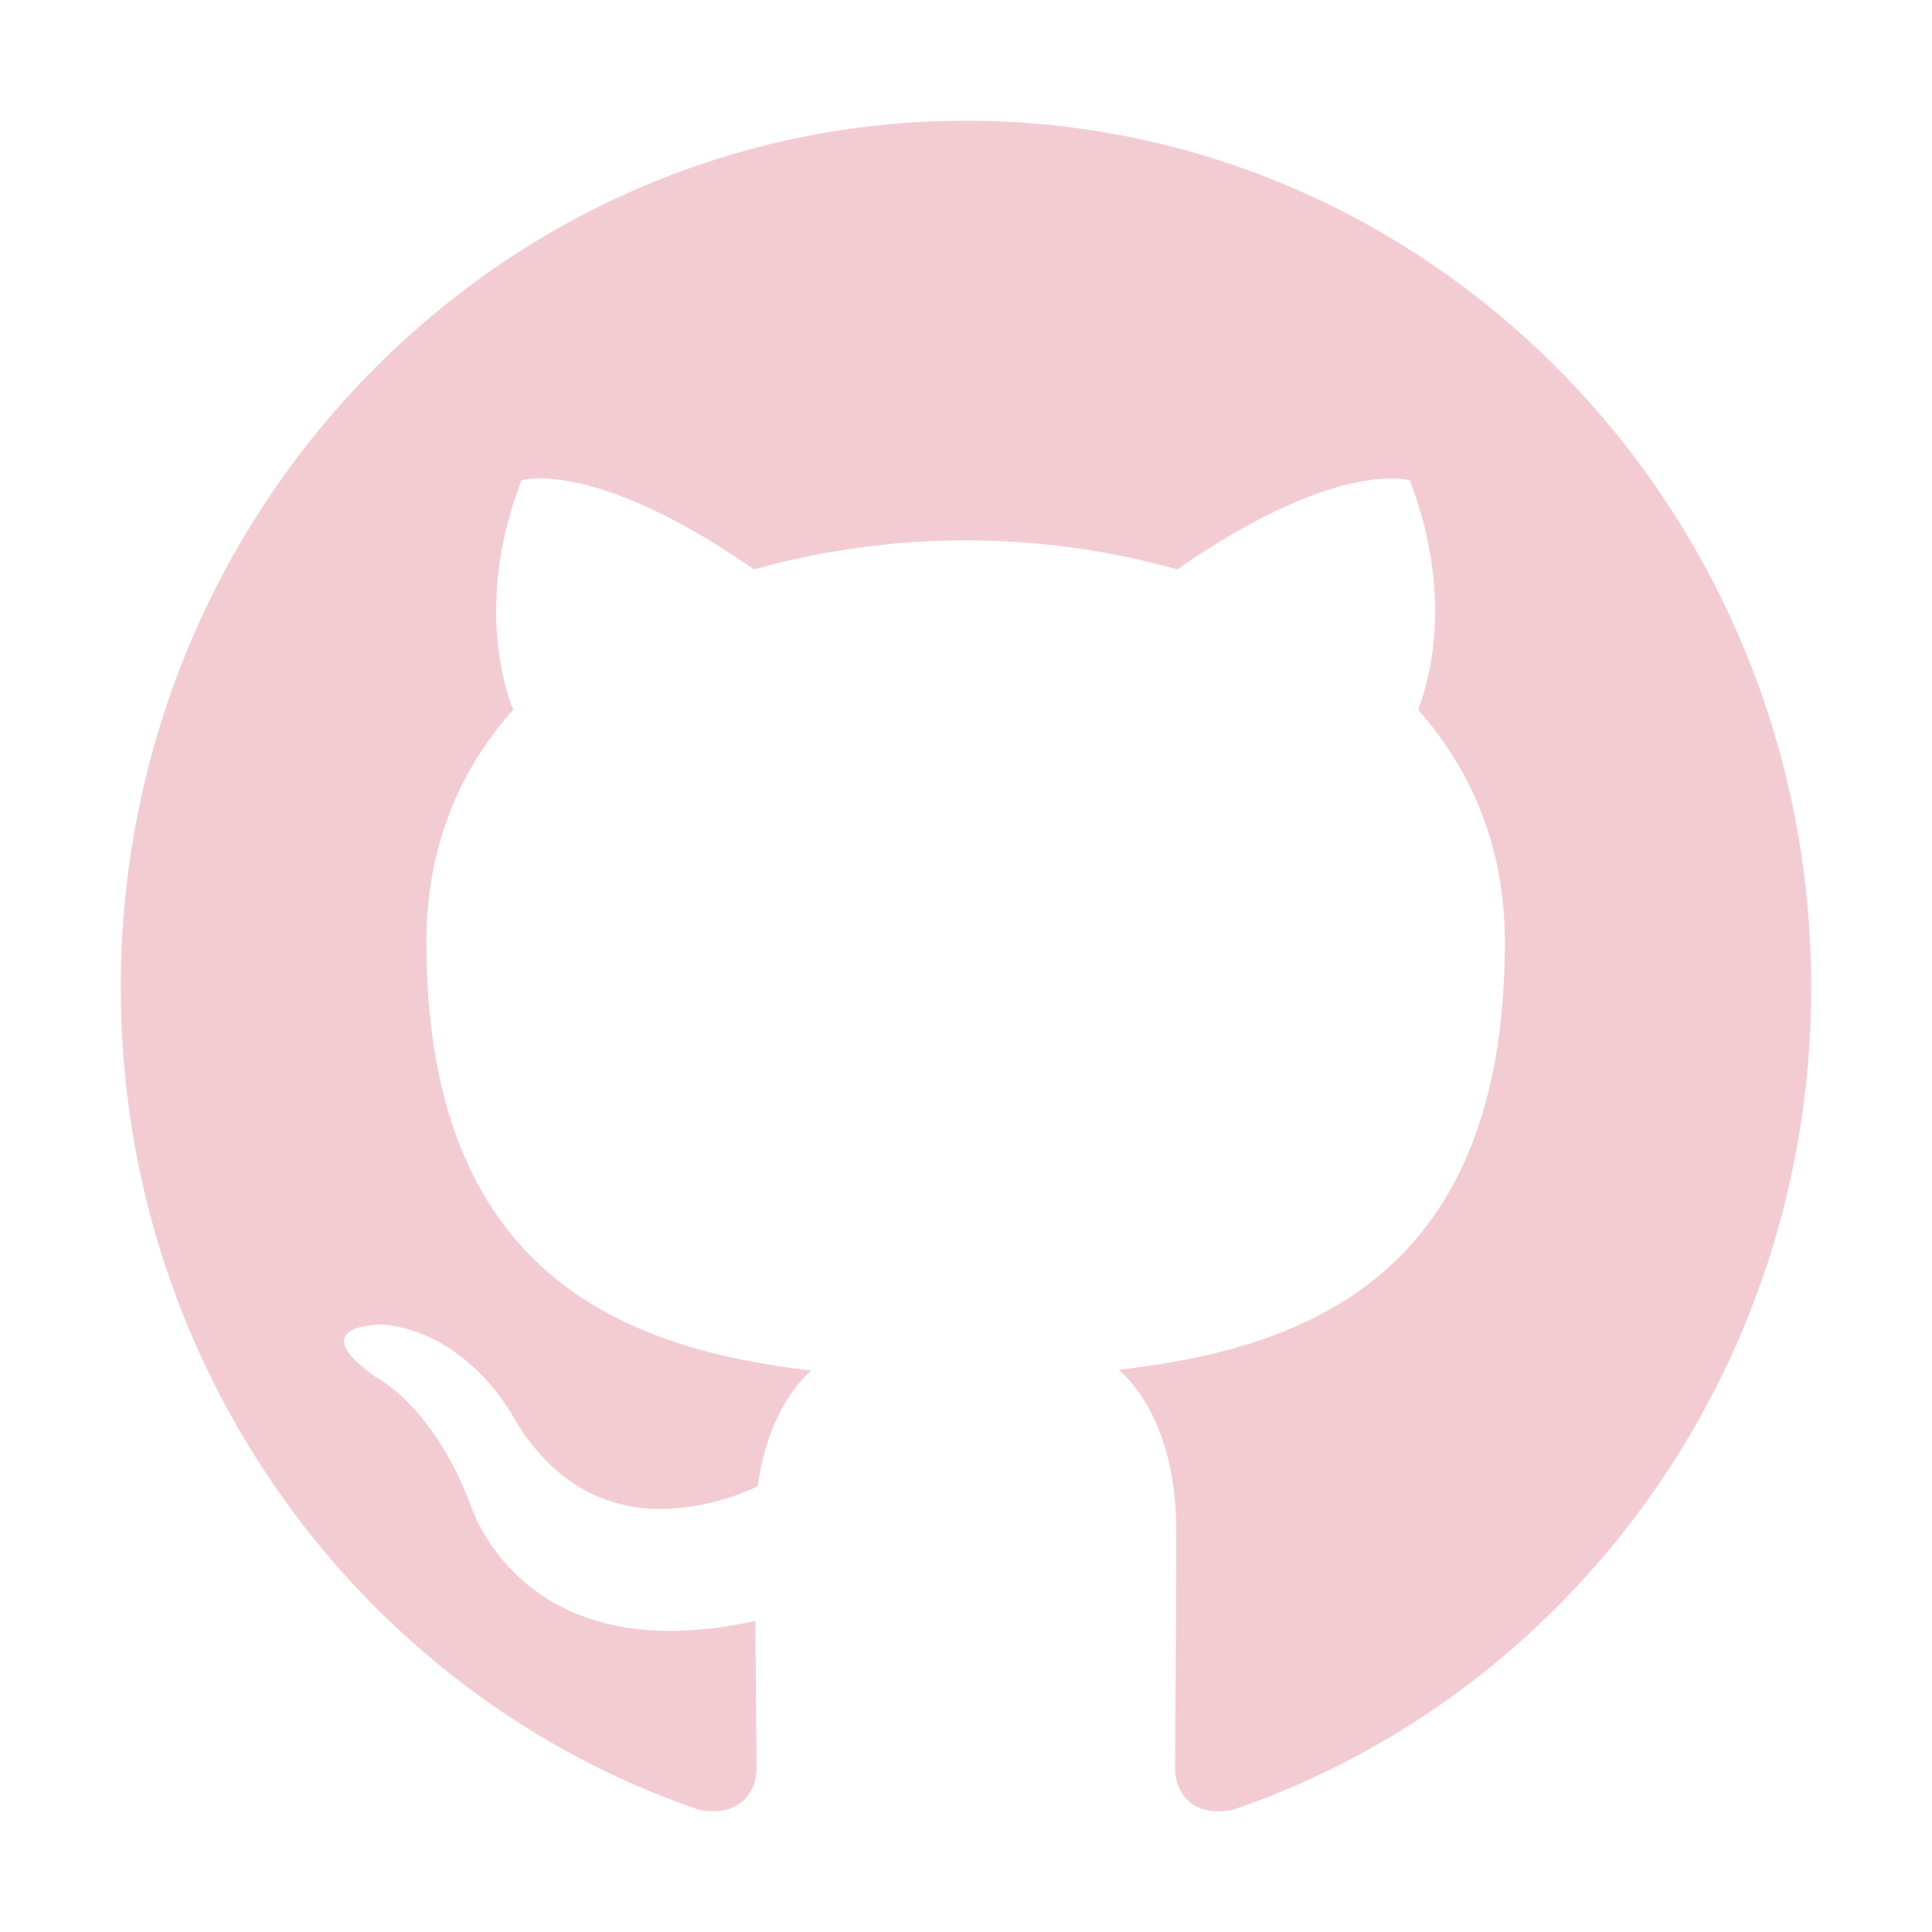 <svg width="500" height="500" viewBox="0 0 500 500" fill="none" xmlns="http://www.w3.org/2000/svg">
<path d="M250 31.25C129.199 31.25 31.25 131.738 31.25 255.566C31.25 354.688 93.945 438.672 180.859 468.359C182.078 468.624 183.323 468.755 184.57 468.75C192.676 468.75 195.801 462.793 195.801 457.617C195.801 452.246 195.605 438.184 195.508 419.434C188.272 421.13 180.869 422.014 173.438 422.07C131.348 422.07 121.777 389.355 121.777 389.355C111.816 363.477 97.461 356.543 97.461 356.543C78.418 343.164 97.363 342.773 98.828 342.773H98.926C120.898 344.727 132.422 366.016 132.422 366.016C143.359 385.156 158.008 390.527 171.094 390.527C179.746 390.354 188.265 388.358 196.094 384.668C198.047 370.215 203.711 360.352 209.961 354.688C161.426 349.023 110.352 329.785 110.352 243.848C110.352 219.336 118.848 199.316 132.812 183.691C130.566 178.027 123.047 155.176 134.961 124.316C136.559 123.934 138.202 123.77 139.844 123.828C147.754 123.828 165.625 126.855 195.117 147.363C230.953 137.337 268.852 137.337 304.688 147.363C334.18 126.855 352.051 123.828 359.961 123.828C361.603 123.77 363.246 123.934 364.844 124.316C376.758 155.176 369.238 178.027 366.992 183.691C380.957 199.414 389.453 219.434 389.453 243.848C389.453 329.98 338.281 348.926 289.551 354.492C297.363 361.426 304.395 375.098 304.395 395.996C304.395 425.977 304.102 450.195 304.102 457.52C304.102 462.793 307.129 468.75 315.234 468.75C316.546 468.756 317.856 468.625 319.141 468.359C406.152 438.672 468.75 354.59 468.75 255.566C468.75 131.738 370.801 31.25 250 31.25Z" fill="#F3CCD3"/>
</svg>
